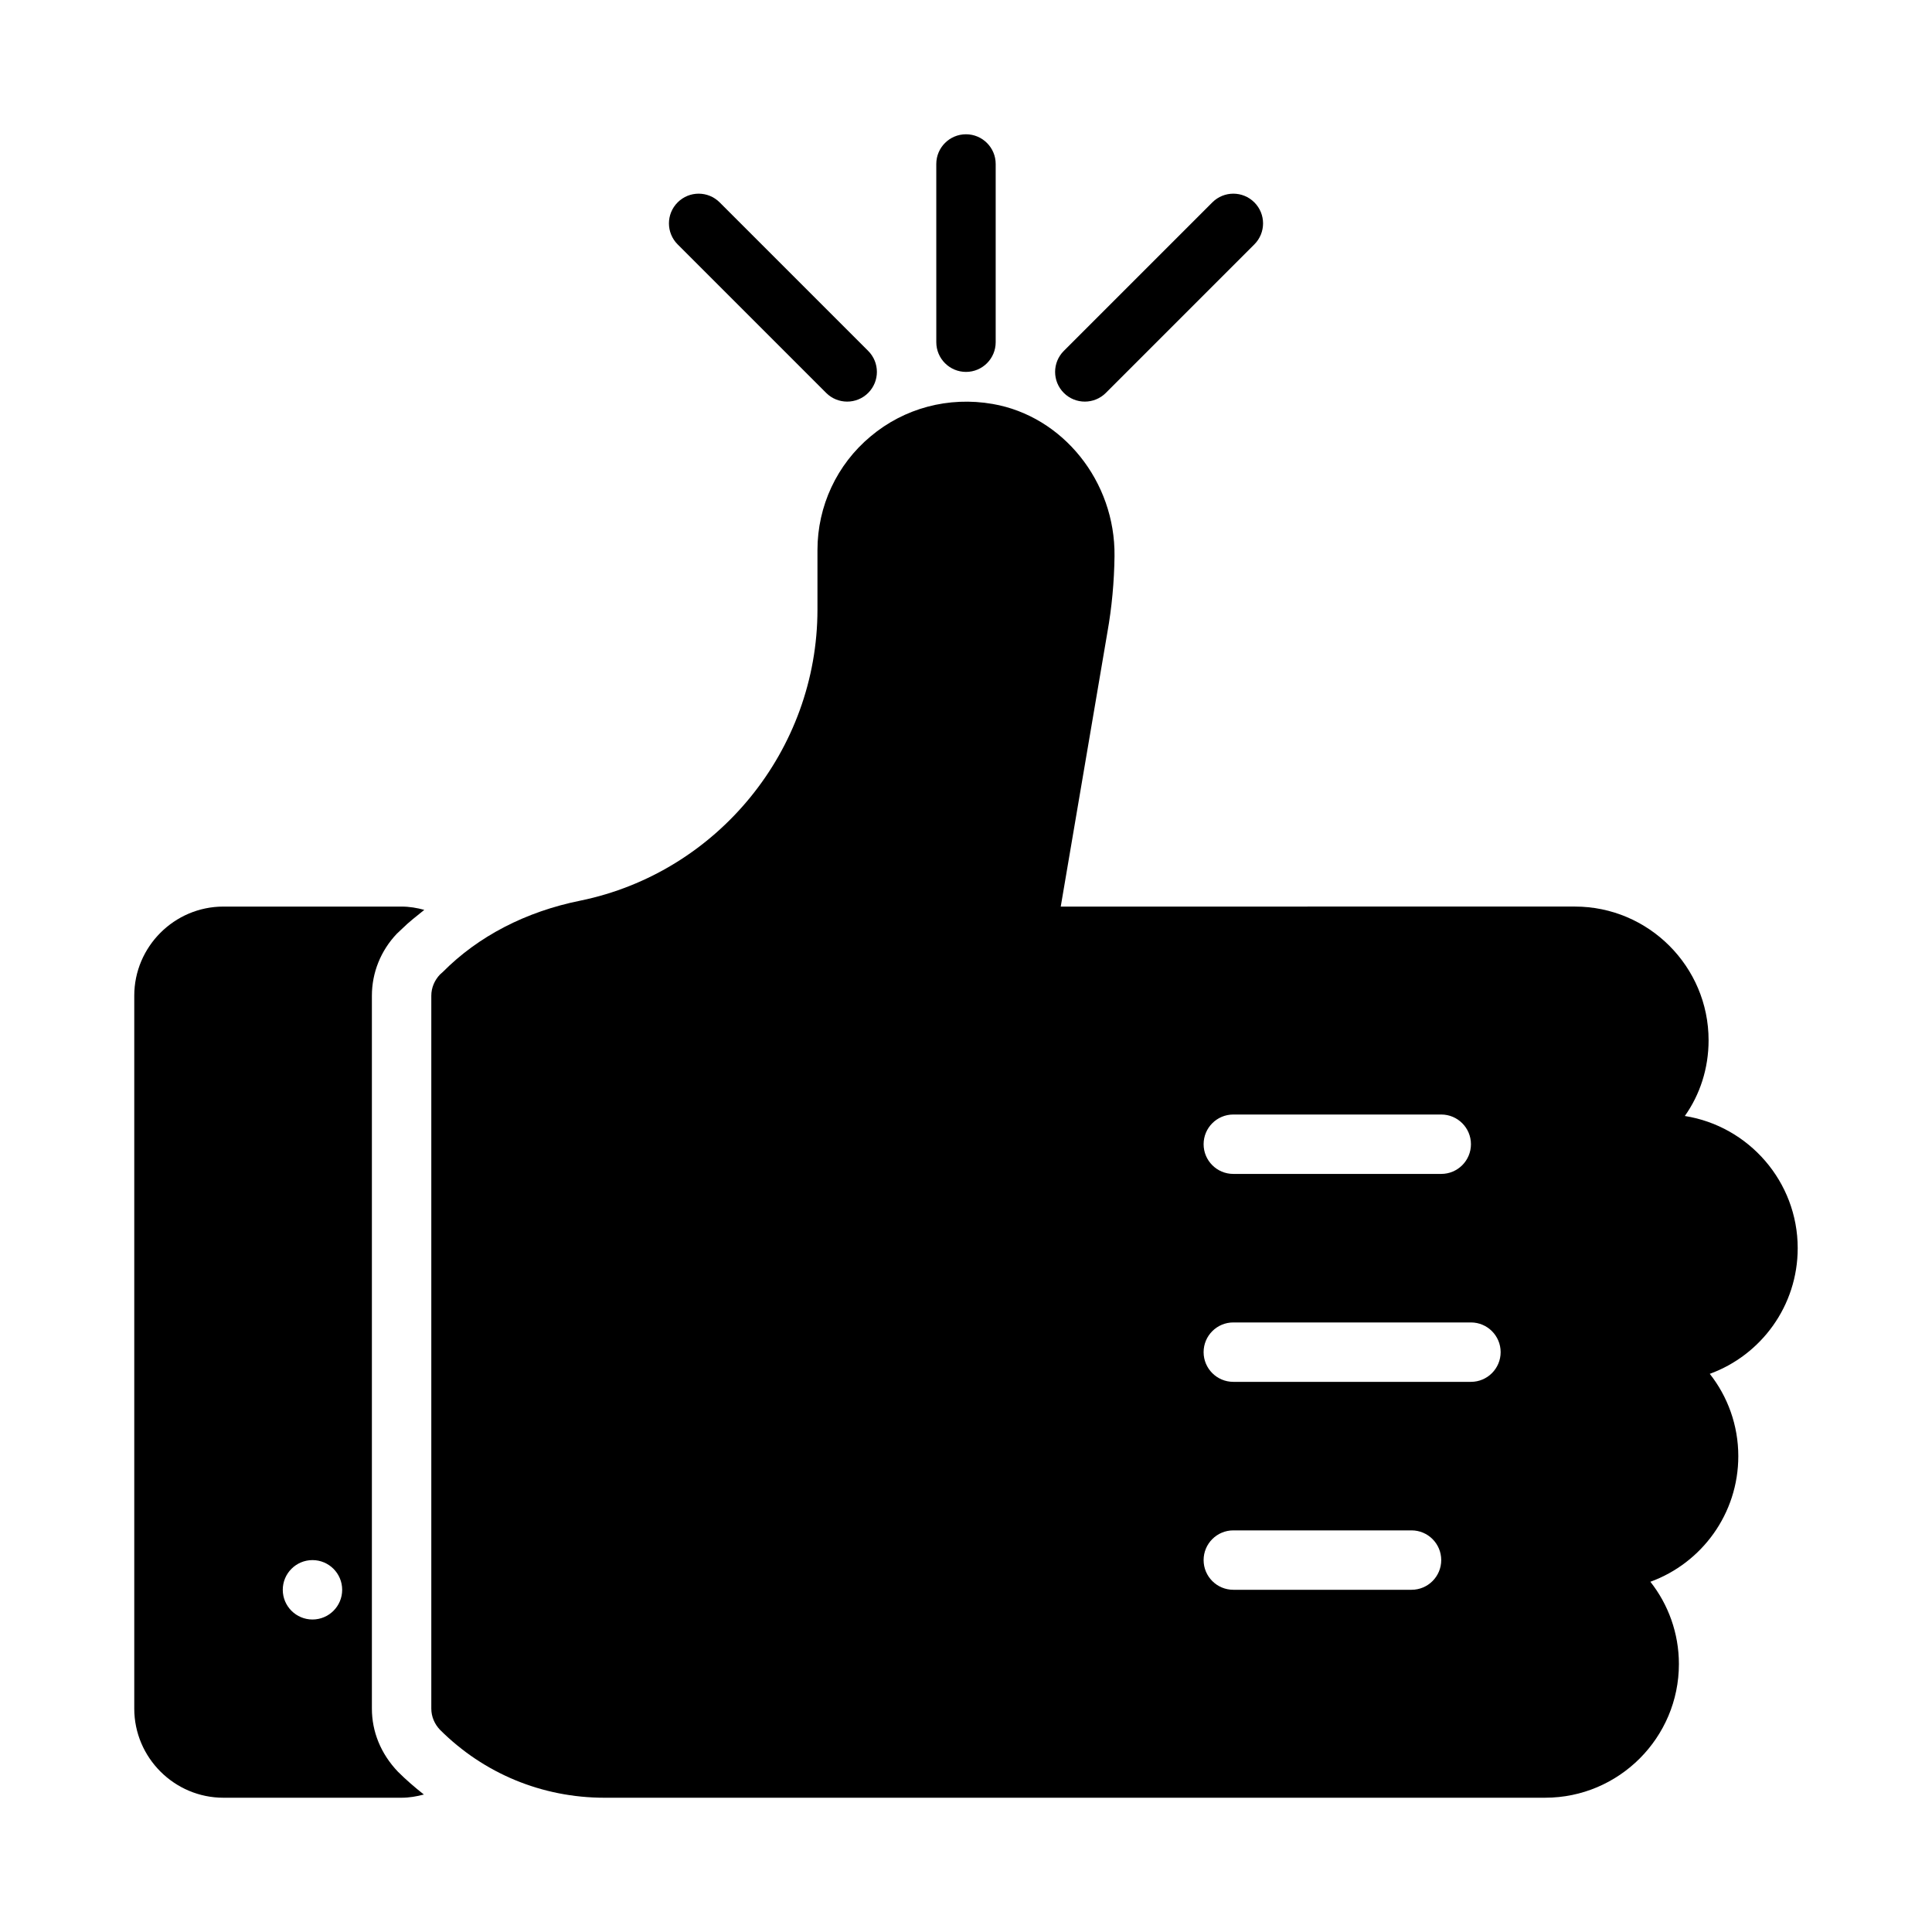 <?xml version="1.0" encoding="UTF-8"?>
<!-- Uploaded to: ICON Repo, www.iconrepo.com, Generator: ICON Repo Mixer Tools -->
<svg fill="#000000" width="800px" height="800px" version="1.1" viewBox="144 144 512 512" xmlns="http://www.w3.org/2000/svg">
 <g>
  <path d="m400 242.56c-4.344 0-7.871-3.527-7.871-7.871l-0.004-47.234c0-4.344 3.527-7.871 7.871-7.871s7.871 3.527 7.871 7.871v47.23c0.004 4.348-3.523 7.875-7.867 7.875z"/>
  <path d="m431.49 250.43c-2.016 0-4.031-0.77-5.566-2.305-3.078-3.078-3.078-8.055 0-11.133l39.359-39.359c3.078-3.078 8.055-3.078 11.133 0 3.078 3.078 3.078 8.055 0 11.133l-39.359 39.359c-1.539 1.535-3.555 2.305-5.566 2.305z"/>
  <path d="m368.51 250.43c-2.016 0-4.031-0.77-5.566-2.305l-39.359-39.359c-3.078-3.078-3.078-8.055 0-11.133 3.078-3.078 8.055-3.078 11.133 0l39.359 39.359c3.078 3.078 3.078 8.055 0 11.133-1.539 1.535-3.551 2.305-5.566 2.305z"/>
  <path d="m620.41 474.78c0-17.633-12.988-32.355-29.914-35.031 4.016-5.668 6.297-12.594 6.297-20.074 0-19.523-15.902-35.426-35.426-35.426l-136.26 0.004 12.359-72.66c1.18-6.613 1.812-13.461 1.891-20.23 0.234-19.758-13.699-37.078-32.273-40.305-11.73-2.047-23.457 1.102-32.355 8.582-8.977 7.477-14.094 18.5-14.094 30.148v15.742c0 37.234-26.449 69.668-62.82 77.145-14.484 2.914-27.078 9.445-36.449 18.895l-0.789 0.707c-1.41 1.5-2.277 3.469-2.277 5.594v188.93c0 2.125 0.867 4.094 2.281 5.59 11.652 11.652 27.16 18.027 43.609 18.027l249.31-0.004c19.523 0 35.426-15.902 35.426-35.426 0-8.188-2.832-15.824-7.559-21.805 13.617-4.957 23.301-18.023 23.301-33.297 0-8.188-2.832-15.824-7.559-21.805 13.621-4.961 23.301-18.027 23.301-33.301zm-149.57-35.422h55.105c4.344 0 7.871 3.527 7.871 7.871s-3.527 7.871-7.871 7.871h-55.105c-4.344 0-7.871-3.527-7.871-7.871s3.523-7.871 7.871-7.871zm47.23 125.95h-47.23c-4.344 0-7.871-3.527-7.871-7.871s3.527-7.871 7.871-7.871h47.23c4.344 0 7.871 3.527 7.871 7.871s-3.523 7.871-7.871 7.871zm15.746-55.105h-62.977c-4.344 0-7.871-3.527-7.871-7.871s3.527-7.871 7.871-7.871h62.977c4.344 0 7.871 3.527 7.871 7.871s-3.527 7.871-7.871 7.871z"/>
  <path d="m249.45 613.52c-4.551-4.785-6.894-10.621-6.894-16.719v-188.93c0-6.102 2.348-11.934 6.606-16.422l1.379-1.301c1.828-1.82 3.898-3.387 5.902-5.023-1.93-0.523-3.93-0.871-6.016-0.871h-47.23c-12.988 0-23.617 10.629-23.617 23.617v188.93c0 12.988 10.629 23.617 23.617 23.617h47.23c2.055 0 4.008-0.348 5.902-0.852-2.383-1.883-4.699-3.867-6.879-6.047zm-22.641-40.336c-4.344 0-7.871-3.527-7.871-7.871s3.527-7.871 7.871-7.871 7.871 3.527 7.871 7.871c0.004 4.344-3.523 7.871-7.871 7.871z"/>
 </g>
</svg>